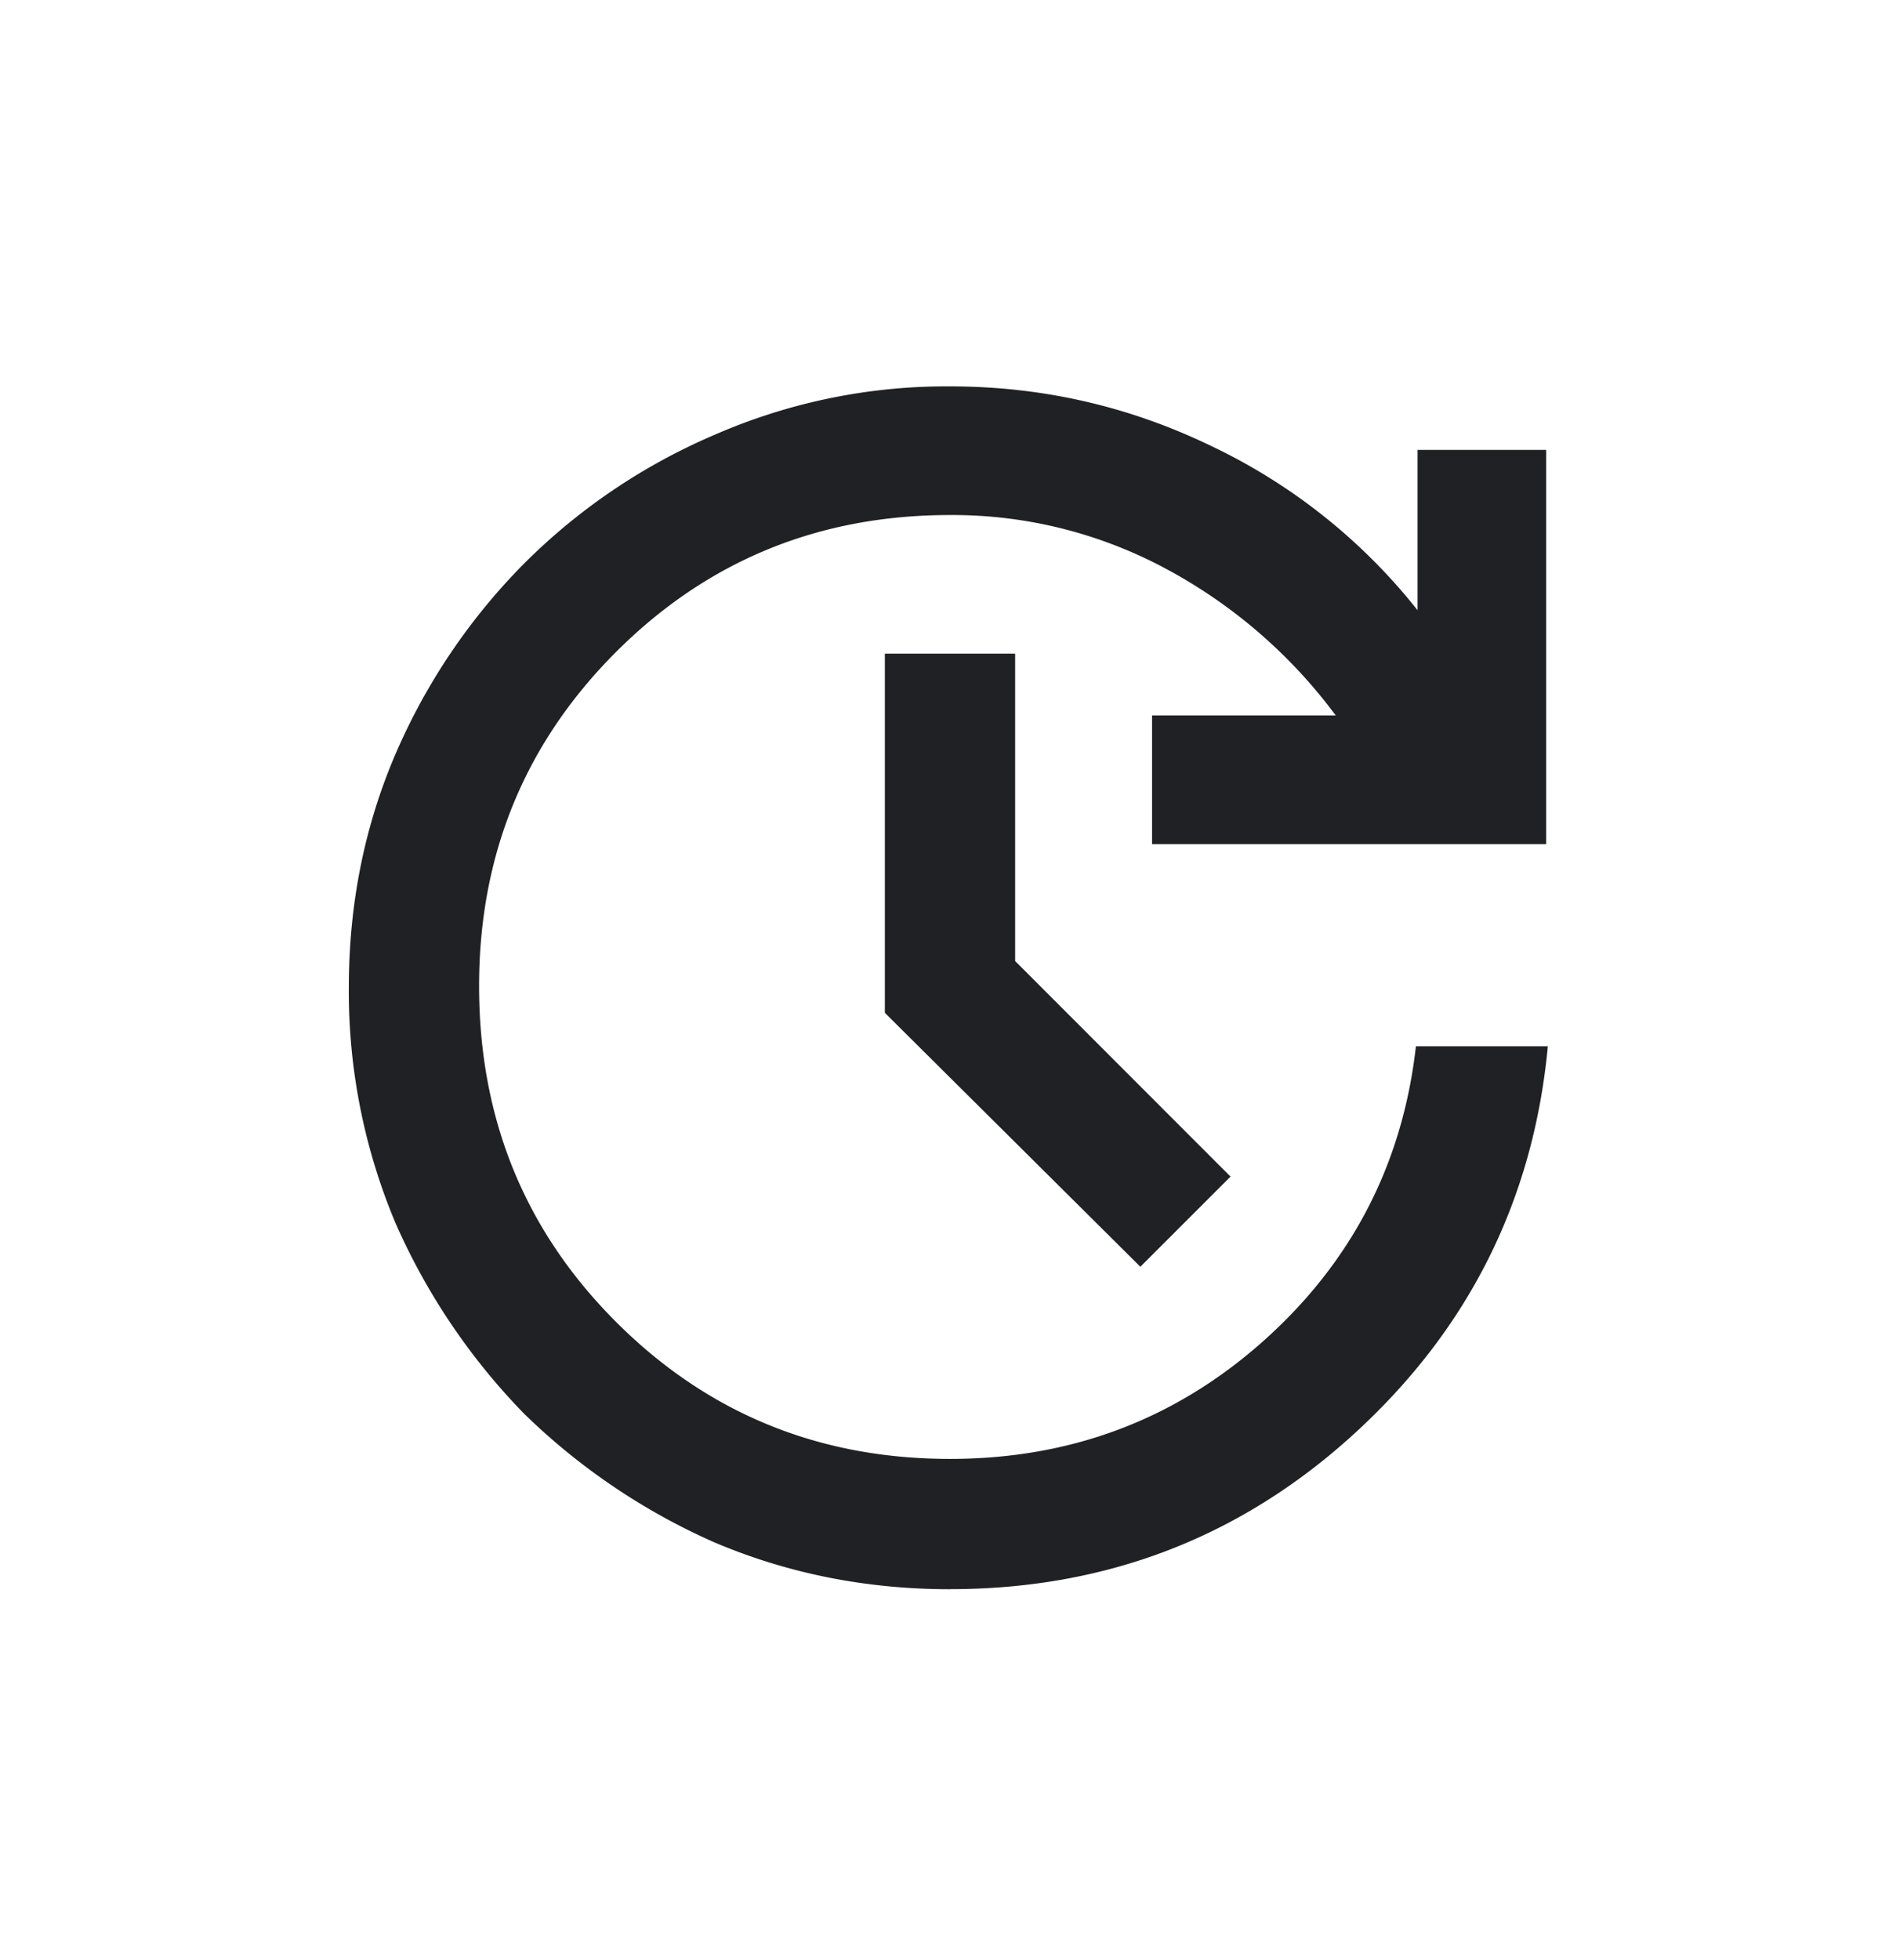 <svg fill="none" height="33" viewBox="0 0 32 33" width="32" xmlns="http://www.w3.org/2000/svg"><clipPath id="a"><path d="M0 .13h32v32H0z"/></clipPath><g clip-path="url(#a)"><path d="M16 26.756c-1.406 0-2.728-.263-3.966-.788a10.86 10.86 0 01-3.206-2.166 10.86 10.86 0 01-2.165-3.206 10.048 10.048 0 01-.788-3.966c0-1.406.263-2.718.787-3.937a10.395 10.395 0 012.166-3.206 10.189 10.189 0 013.206-2.166A9.748 9.748 0 0116 6.505c1.538 0 2.99.329 4.36.985a9.79 9.79 0 013.515 2.784v-2.7h2.166v6.638h-6.638v-2.166h3.094a8.631 8.631 0 00-2.869-2.475 7.593 7.593 0 00-3.628-.9c-2.212 0-4.087.769-5.625 2.306-1.537 1.538-2.306 3.413-2.306 5.625 0 2.232.769 4.116 2.306 5.653s3.413 2.307 5.625 2.307c2.025 0 3.778-.657 5.26-1.969 1.5-1.331 2.362-2.99 2.587-4.978h2.222c-.244 2.587-1.331 4.762-3.263 6.525-1.912 1.744-4.181 2.615-6.806 2.615zm3.206-5.429l-4.303-4.275v-6.047h2.194v5.175l3.628 3.629z" fill="#202124"/></g></svg>